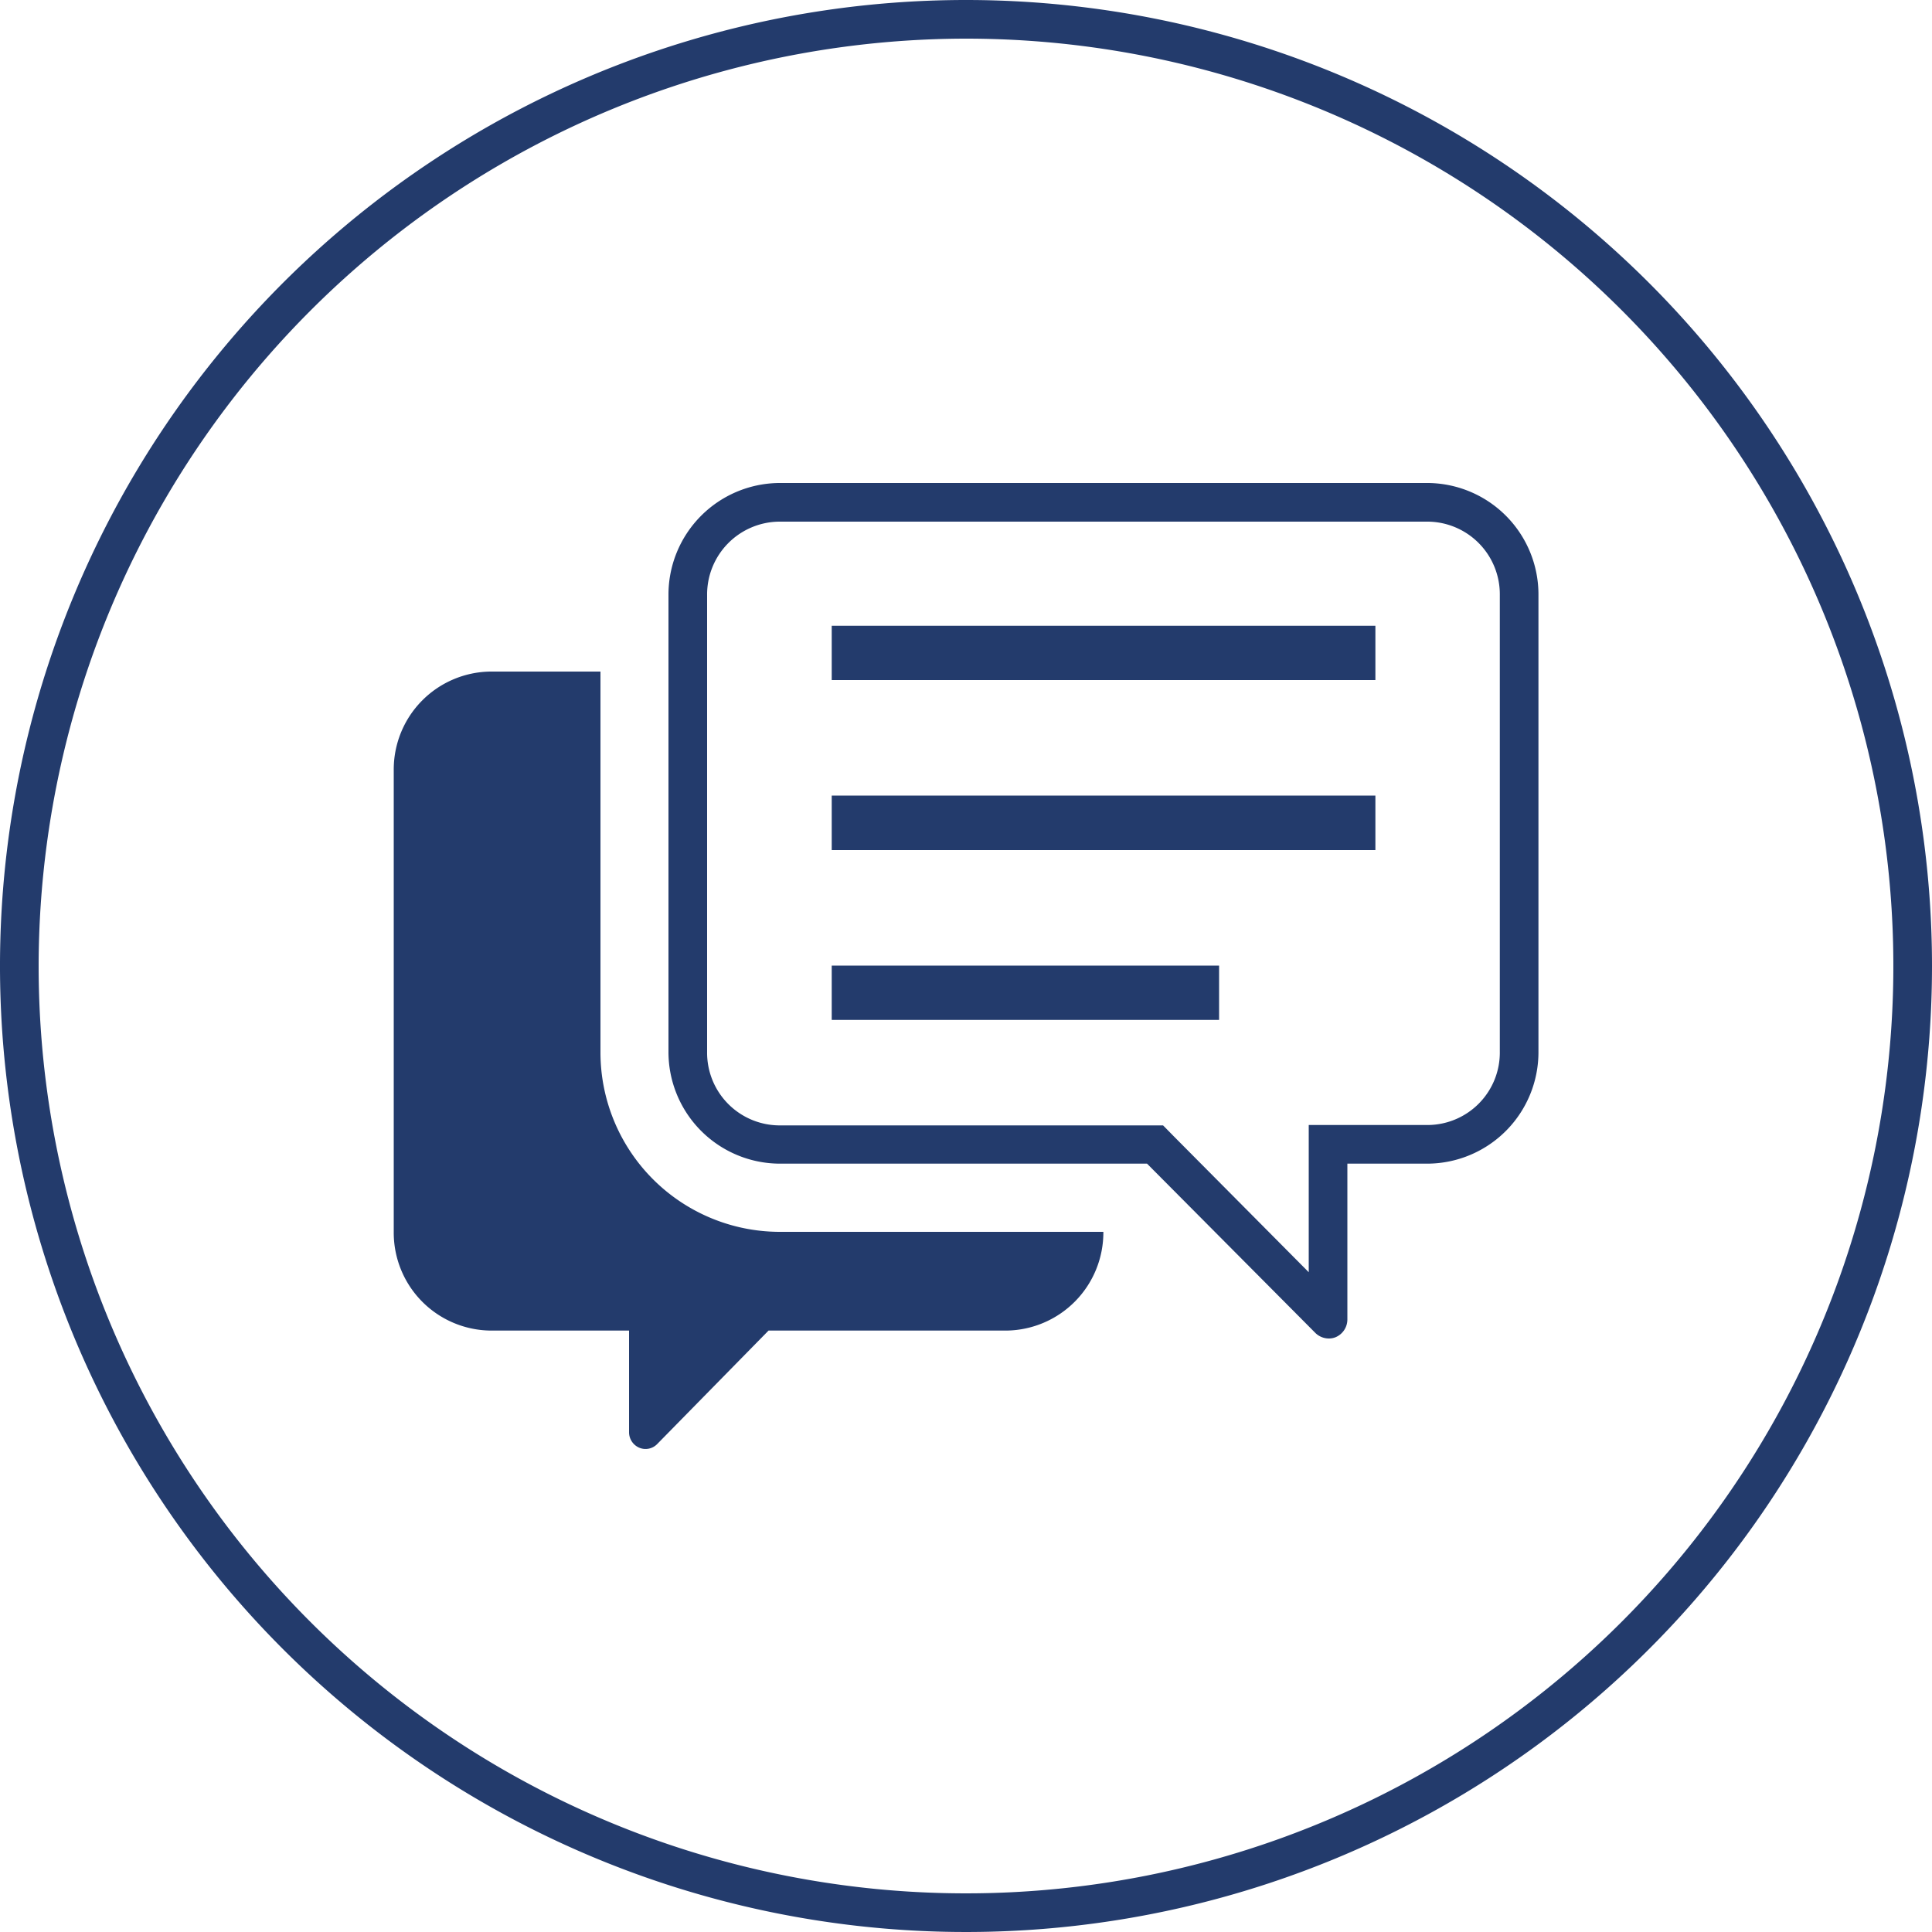 <svg xmlns="http://www.w3.org/2000/svg" width="100" height="100" viewBox="0 0 100 100">
  <defs>
    <style>
      .cls-1 {
        fill: #233b6c;
      }
    </style>
  </defs>
  <title>icon-ourOperations-09</title>
  <g id="レイヤー_2" data-name="レイヤー 2">
    <g id="コンテンツ">
      <g>
        <path class="cls-1" d="M50,2A48,48,0,1,1,2,50,48.05,48.05,0,0,1,50,2m0-2a50,50,0,1,0,50,50A50,50,0,0,0,50,0Z"/>
        <g>
          <path class="cls-1" d="M31.08,54.43V34.76h-5.7a5.07,5.07,0,0,0-5,5.11V63.76a5.07,5.07,0,0,0,5,5.11h7.18v5.26a.87.87,0,0,0,.52.8.84.84,0,0,0,.93-.18l5.77-5.88H52.11a5.08,5.08,0,0,0,5-5.11H40.31A9.29,9.29,0,0,1,31.08,54.43Z"/>
          <path class="cls-1" d="M73.93,27a3.76,3.76,0,0,1,3.7,3.81V54.42a3.75,3.75,0,0,1-3.7,3.81H67.74v7.62l-6.95-7-.59-.6H40.31a3.76,3.76,0,0,1-3.71-3.81V30.81A3.77,3.77,0,0,1,40.31,27H73.93m0-2H40.31a5.78,5.78,0,0,0-5.71,5.81V54.42a5.78,5.78,0,0,0,5.71,5.81H59.37L68.09,69a1,1,0,0,0,.68.28.94.94,0,0,0,.37-.07,1,1,0,0,0,.6-.91V60.23h4.19a5.77,5.77,0,0,0,5.7-5.81V30.81A5.77,5.77,0,0,0,73.93,25Z"/>
        </g>
      </g>
      <rect class="cls-1" x="43.05" y="49.98" width="20.05" height="2.81"/>
      <polygon class="cls-1" points="71.19 44 43.05 44 43.05 41.18 71.19 41.18 71.19 44 71.19 44"/>
      <polygon class="cls-1" points="71.19 35.2 43.05 35.2 43.05 32.39 71.19 32.39 71.19 35.2 71.19 35.2"/>
    </g>
  </g>
</svg>

